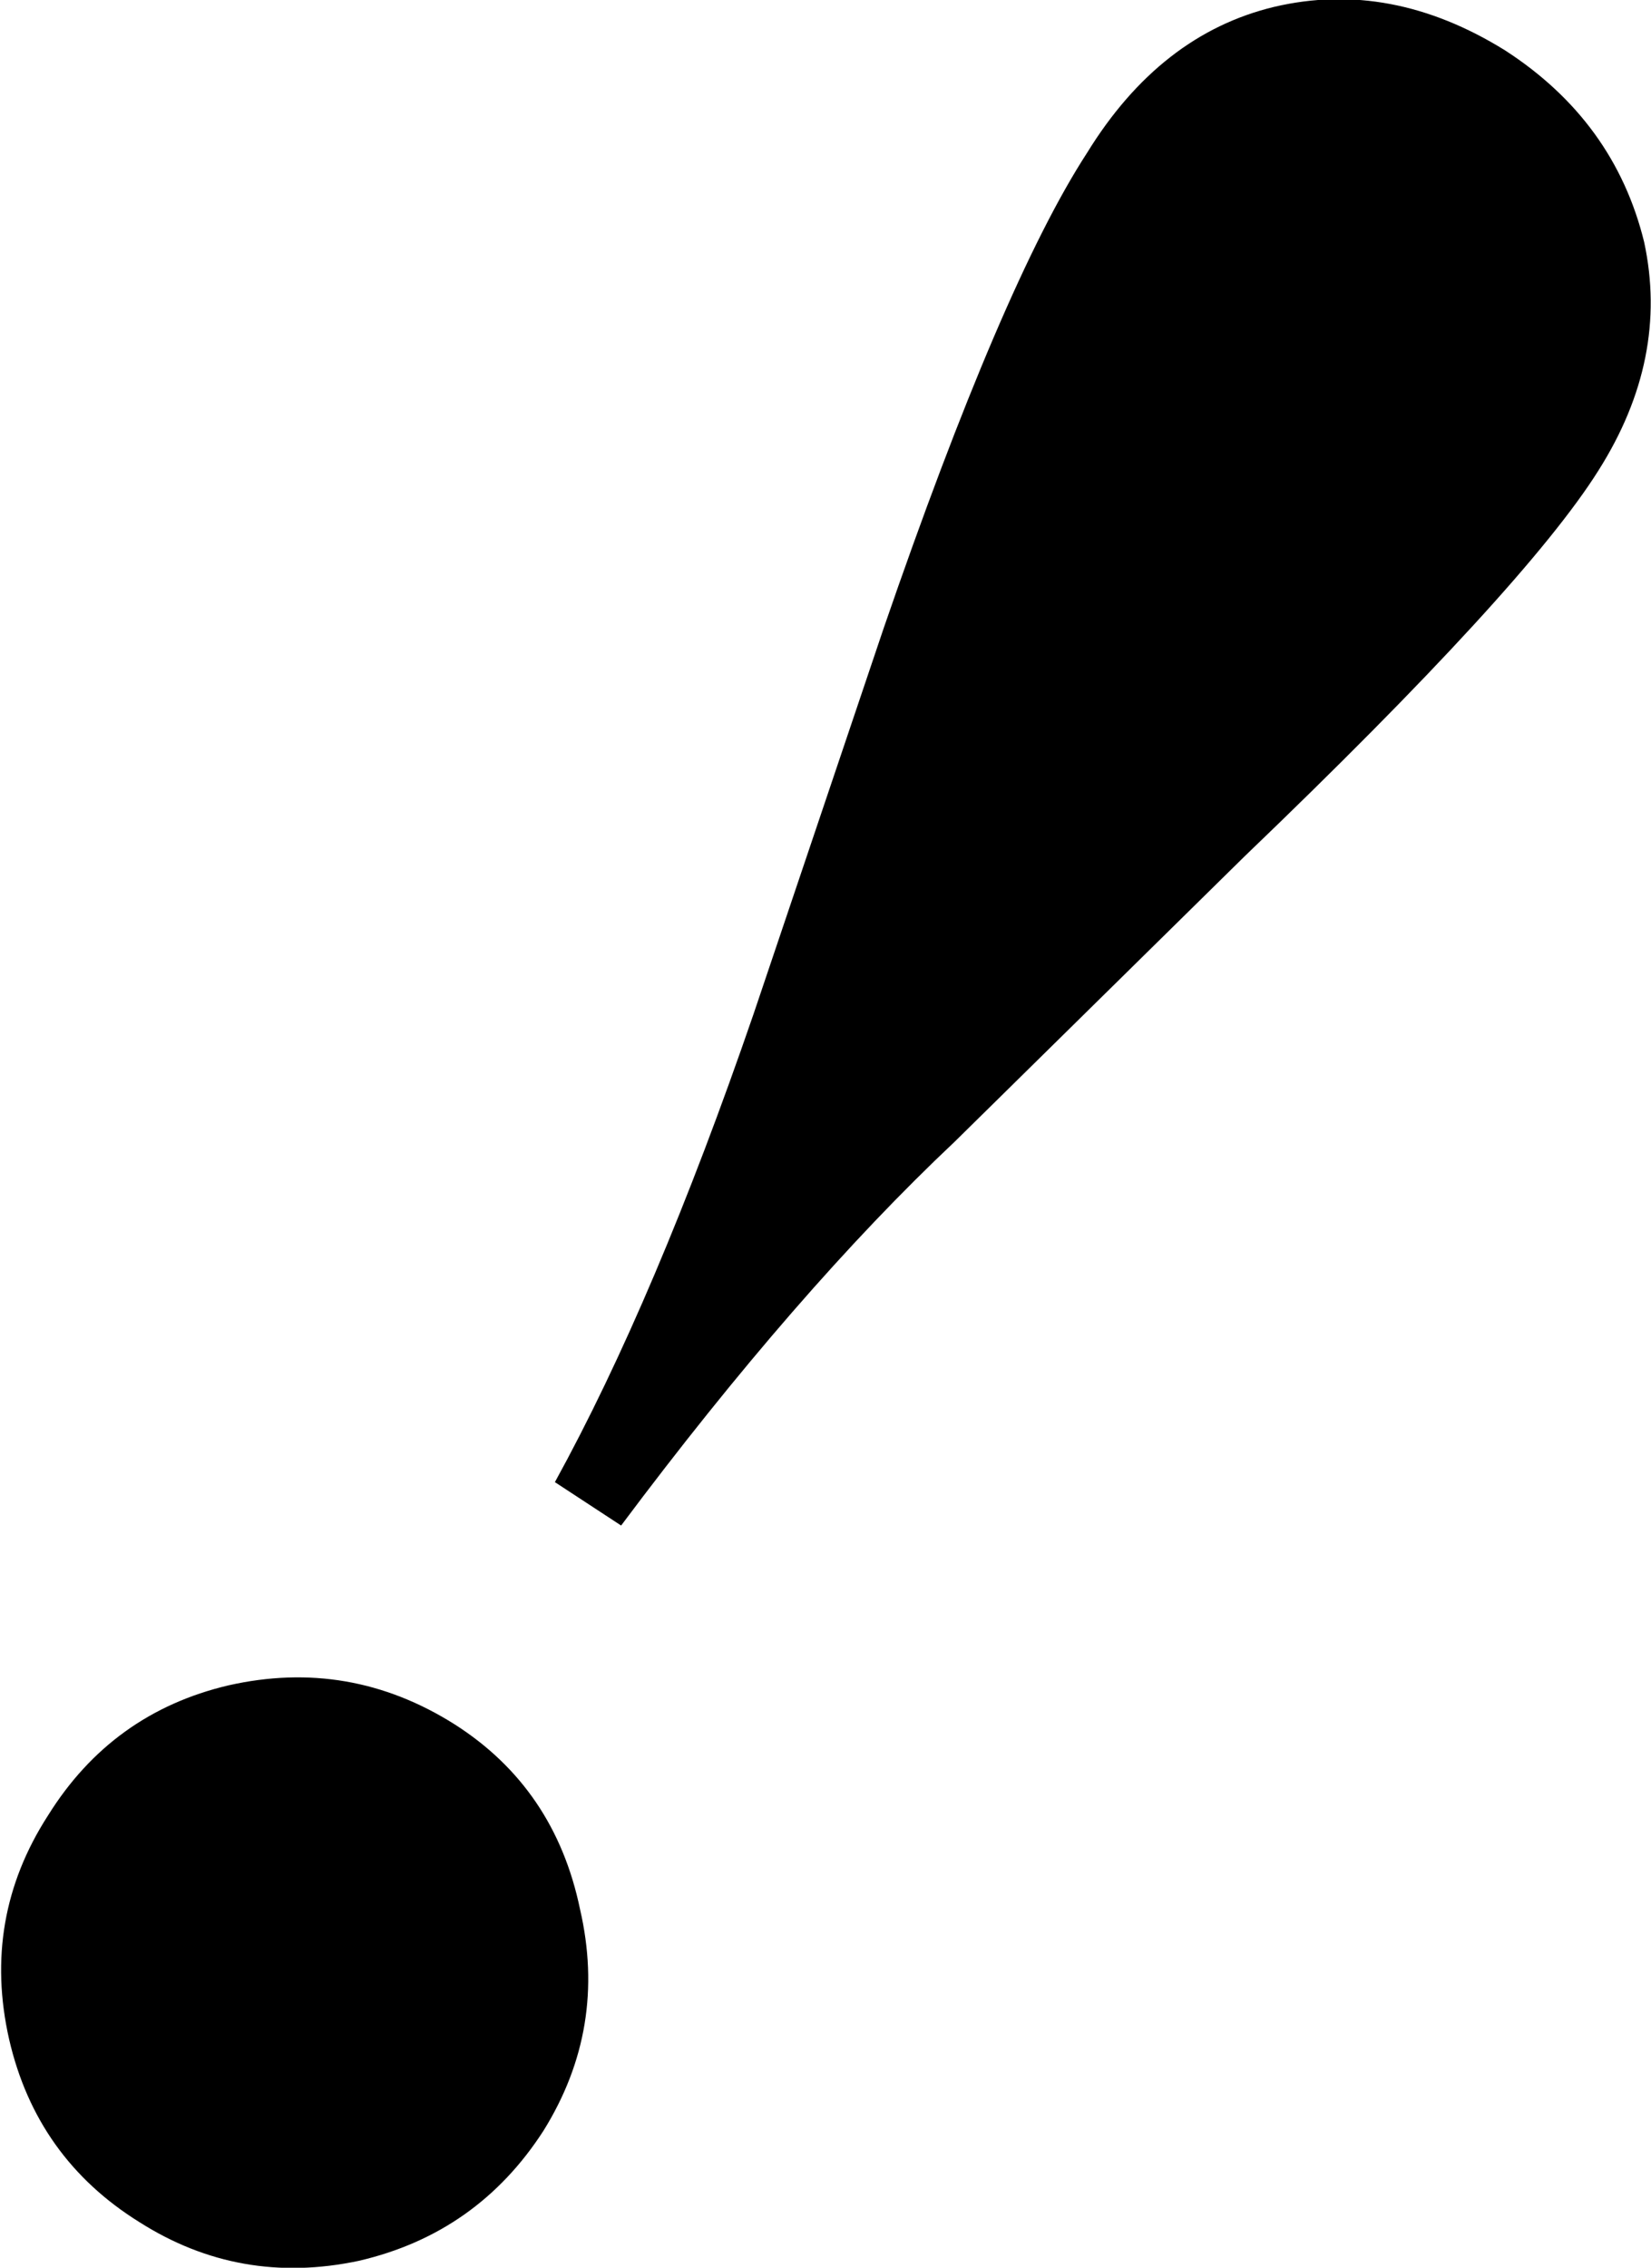 <?xml version="1.0" encoding="UTF-8" standalone="no"?>
<svg xmlns:xlink="http://www.w3.org/1999/xlink" height="49.65px" width="36.15px" xmlns="http://www.w3.org/2000/svg">
  <g transform="matrix(1.0, 0.0, 0.0, 1.0, 128.55, 39.8)">
    <path d="M-107.65 -14.8 Q-111.1 -11.55 -114.95 -6.4 L-116.4 -7.35 Q-114.2 -11.35 -112.05 -17.6 L-109.2 -26.05 Q-106.6 -33.6 -104.75 -36.45 -103.15 -39.05 -100.65 -39.65 -98.1 -40.25 -95.6 -38.7 -93.2 -37.15 -92.55 -34.5 -92.0 -31.95 -93.55 -29.5 -95.15 -26.95 -101.3 -21.05 L-107.65 -14.8 M-118.6 -2.05 Q-116.4 -0.65 -115.85 2.0 -115.25 4.6 -116.65 6.85 -118.1 9.1 -120.7 9.7 -123.3 10.25 -125.5 8.85 -127.75 7.45 -128.35 4.85 -128.95 2.2 -127.5 -0.05 -126.1 -2.3 -123.55 -2.9 -120.9 -3.5 -118.6 -2.05" fill="#000000" fill-rule="evenodd" stroke="none"/>
  </g>
</svg>
